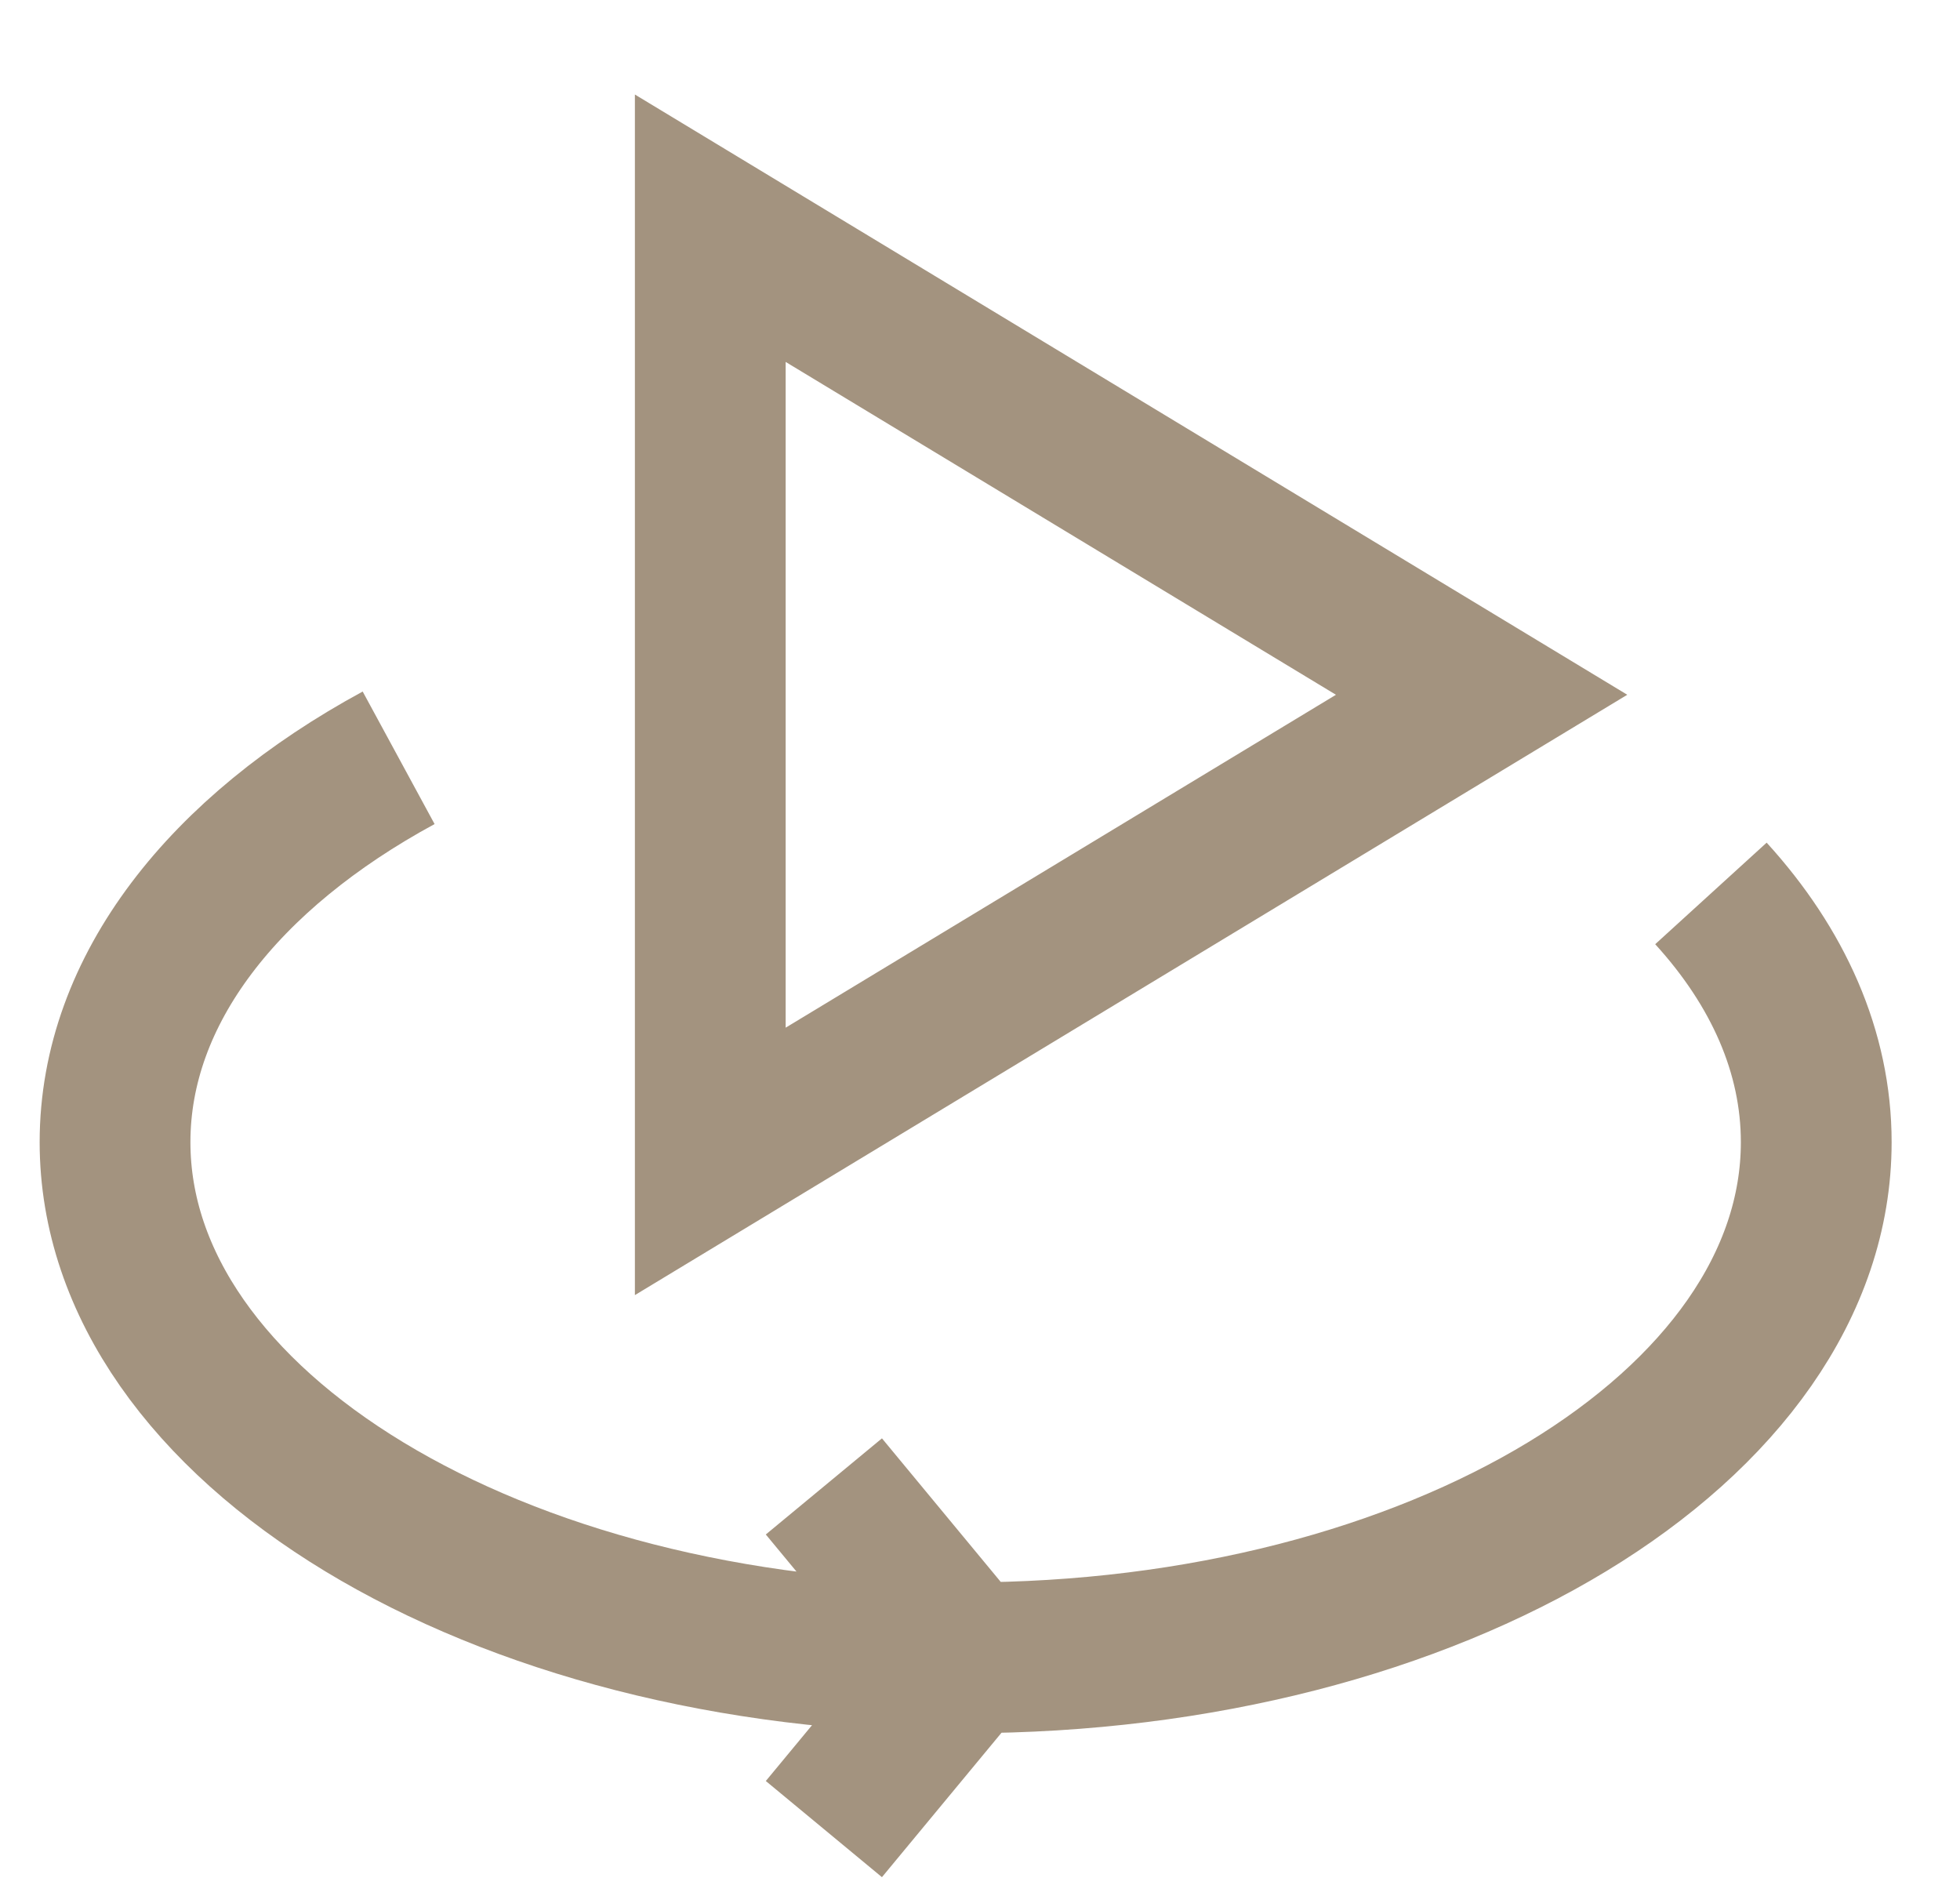 <?xml version="1.0" encoding="UTF-8"?>
<svg xmlns="http://www.w3.org/2000/svg" width="26" height="25" viewBox="0 0 26 25" fill="none">
  <path d="M12.81 21.988C19.042 21.988 24.093 18.926 24.093 15.149C24.093 13.953 23.587 12.828 22.696 11.85M12.81 21.988C6.578 21.988 1.526 18.926 1.526 15.149C1.526 13.123 2.979 11.304 5.288 10.051M12.81 21.988L10.929 19.715M12.81 21.988L10.929 24.26" stroke="#A3937F" stroke-width="2"></path>
  <path d="M19.654 9.215L9.422 15.404L9.422 3.027L19.654 9.215Z" stroke="#A3937F" stroke-width="2"></path>
</svg>
